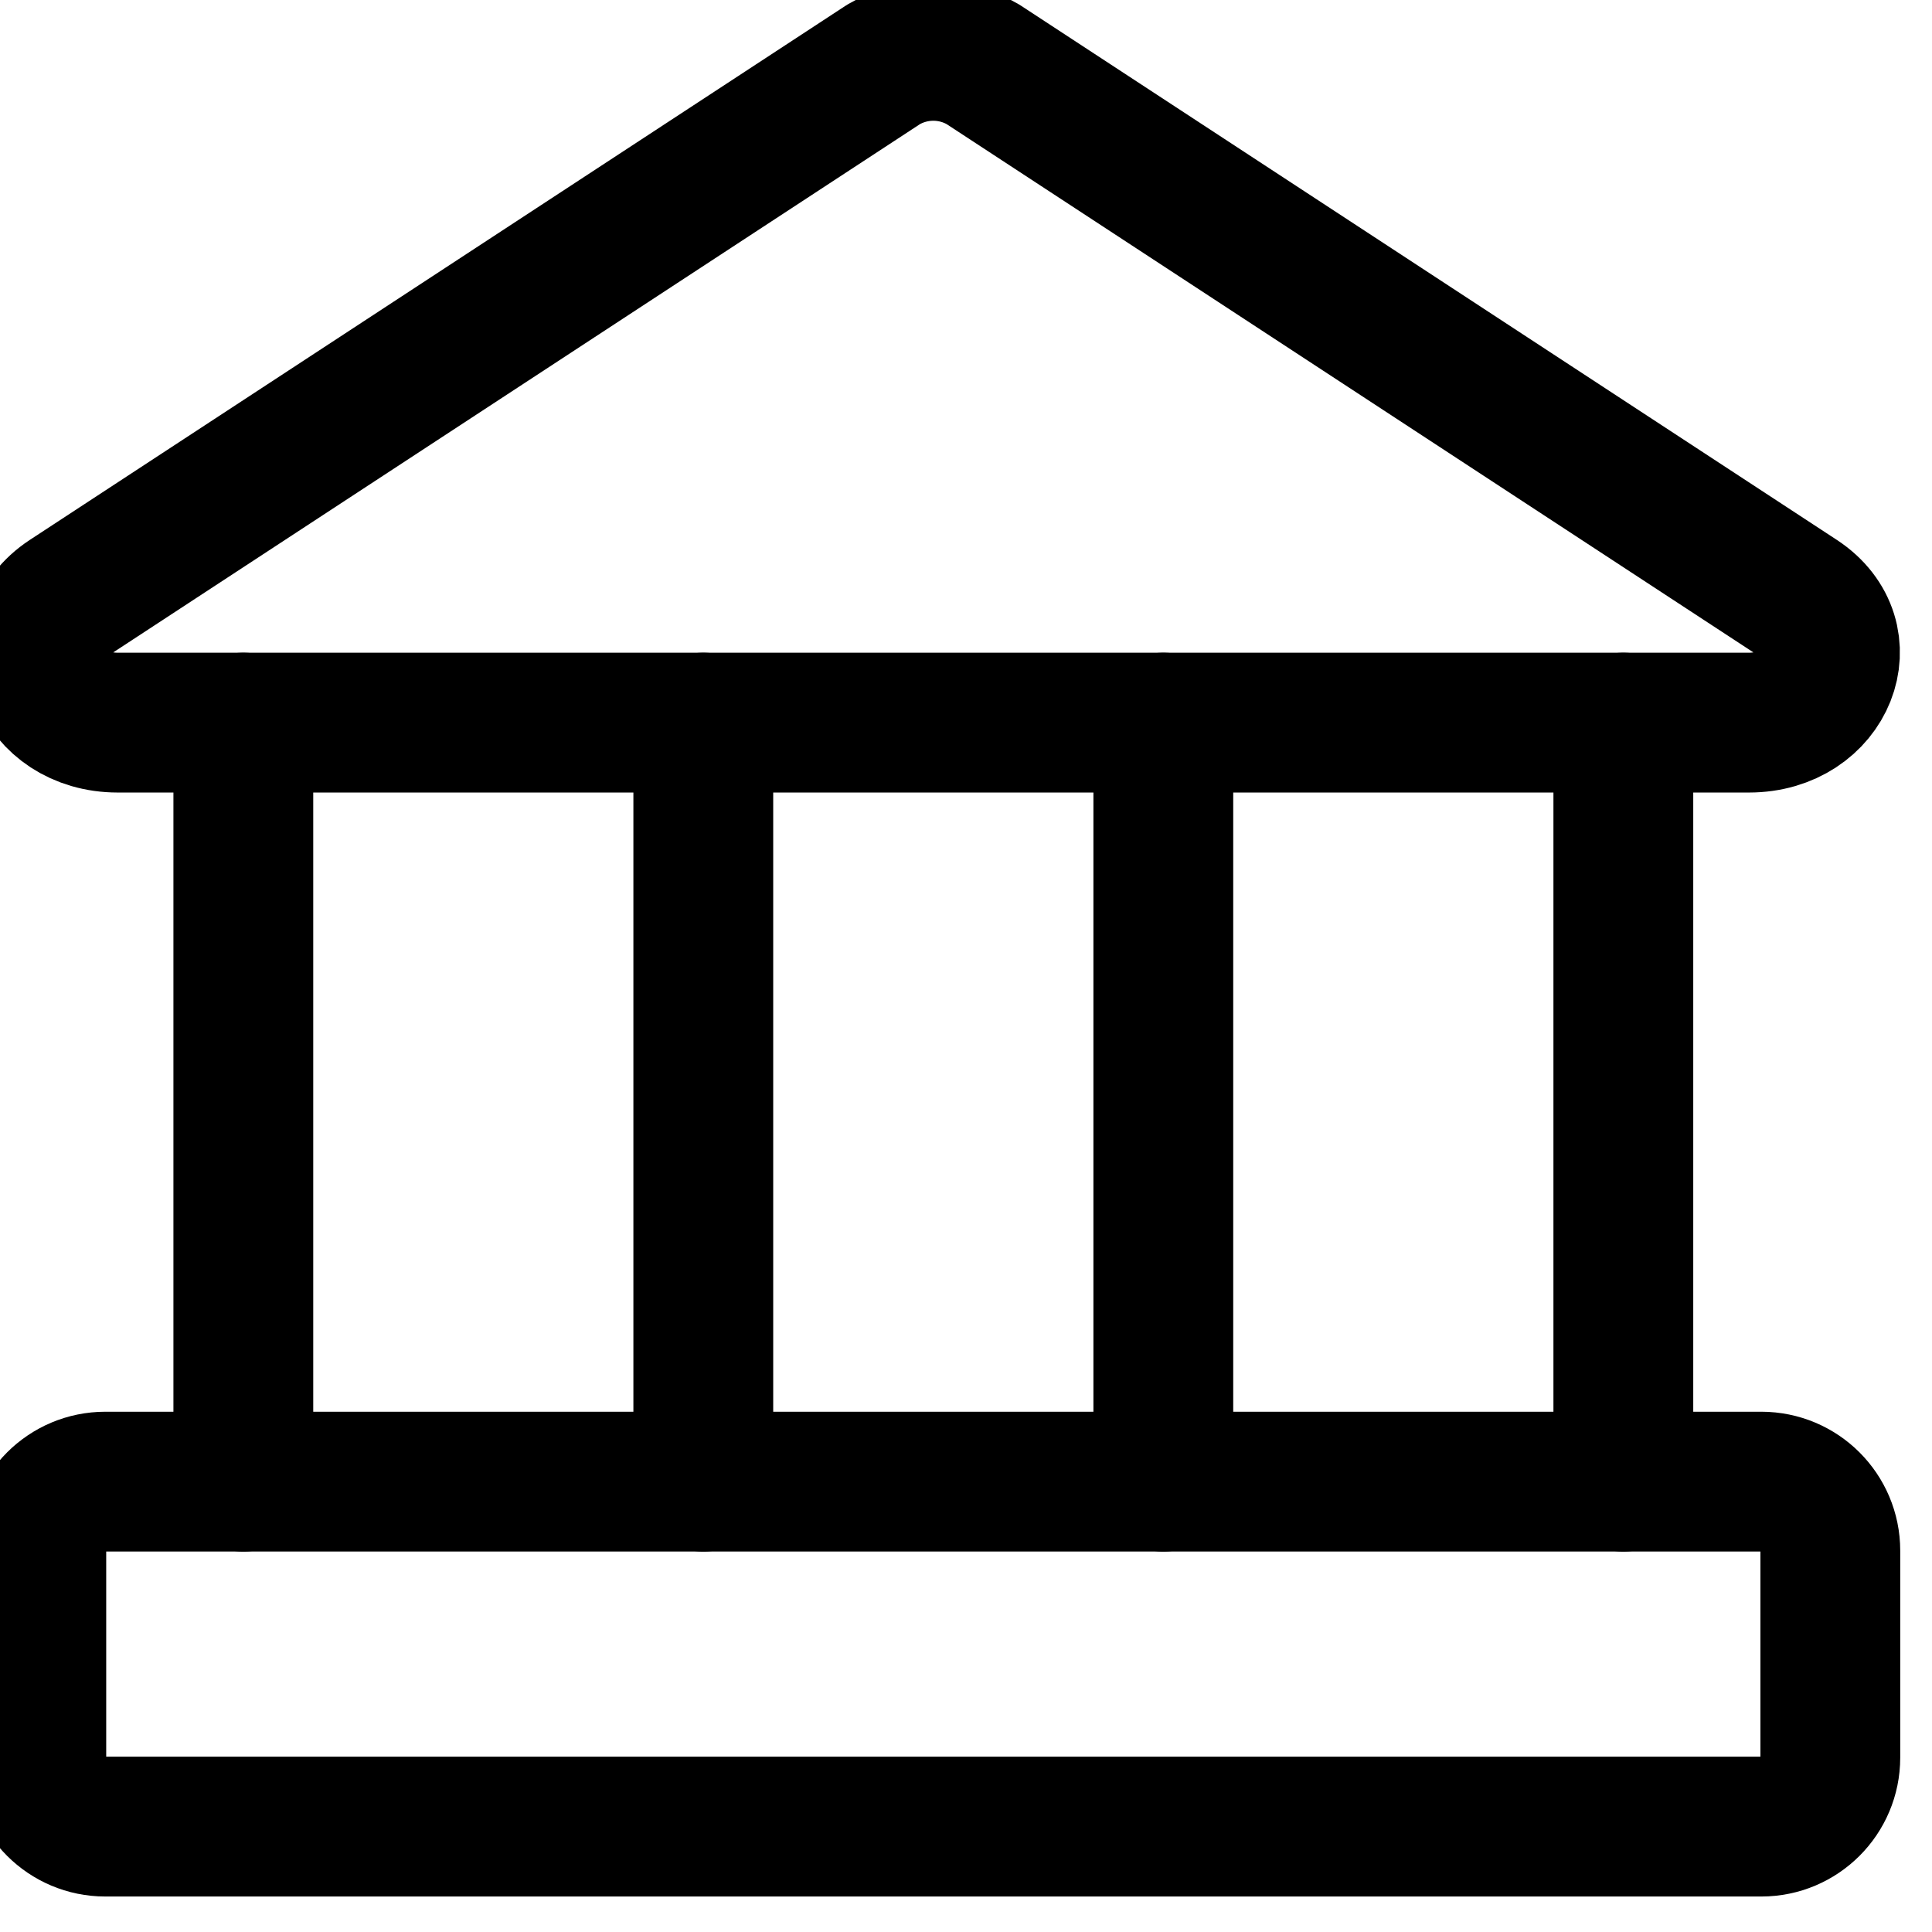 <svg width="38" height="38" viewBox="0 0 38 38" fill="none" xmlns="http://www.w3.org/2000/svg">
<g clip-path="url(#clip0_311_1056)">
<path d="M34.399 14.213H2.316C0.796 14.213 0.144 12.557 1.339 11.77L17.38 1.266C17.676 1.092 18.014 1 18.357 1C18.701 1 19.038 1.092 19.334 1.266L35.376 11.77C36.57 12.557 35.919 14.213 34.399 14.213Z" stroke="#E66D0A" style="stroke:#E66D0A;stroke:color(display-p3 0.902 0.427 0.039);stroke-opacity:1;" stroke-width="2.75" stroke-linecap="round" stroke-linejoin="round"/>
<path d="M34.643 29.142H2.071C1.322 29.142 0.714 29.749 0.714 30.499V34.57C0.714 35.32 1.322 35.927 2.071 35.927H34.643C35.392 35.927 36 35.32 36 34.57V30.499C36 29.749 35.392 29.142 34.643 29.142Z" stroke="#E66D0A" style="stroke:#E66D0A;stroke:color(display-p3 0.902 0.427 0.039);stroke-opacity:1;" stroke-width="2.75" stroke-linecap="round" stroke-linejoin="round"/>
<path d="M4.786 14.213V29.142" stroke="#E66D0A" style="stroke:#E66D0A;stroke:color(display-p3 0.902 0.427 0.039);stroke-opacity:1;" stroke-width="2.75" stroke-linecap="round" stroke-linejoin="round"/>
<path d="M13.833 14.213V29.142" stroke="#E66D0A" style="stroke:#E66D0A;stroke:color(display-p3 0.902 0.427 0.039);stroke-opacity:1;" stroke-width="2.75" stroke-linecap="round" stroke-linejoin="round"/>
<path d="M22.881 14.213V29.142" stroke="#E66D0A" style="stroke:#E66D0A;stroke:color(display-p3 0.902 0.427 0.039);stroke-opacity:1;" stroke-width="2.75" stroke-linecap="round" stroke-linejoin="round"/>
<path d="M31.929 14.213V29.142" stroke="#E66D0A" style="stroke:#E66D0A;stroke:color(display-p3 0.902 0.427 0.039);stroke-opacity:1;" stroke-width="2.75" stroke-linecap="round" stroke-linejoin="round"/>
</g>
<defs>
<clipPath id="clip0_311_1056">
<rect width="38" height="38" fill="white" style="fill:white;fill-opacity:1;"/>
</clipPath>
</defs>
</svg>
